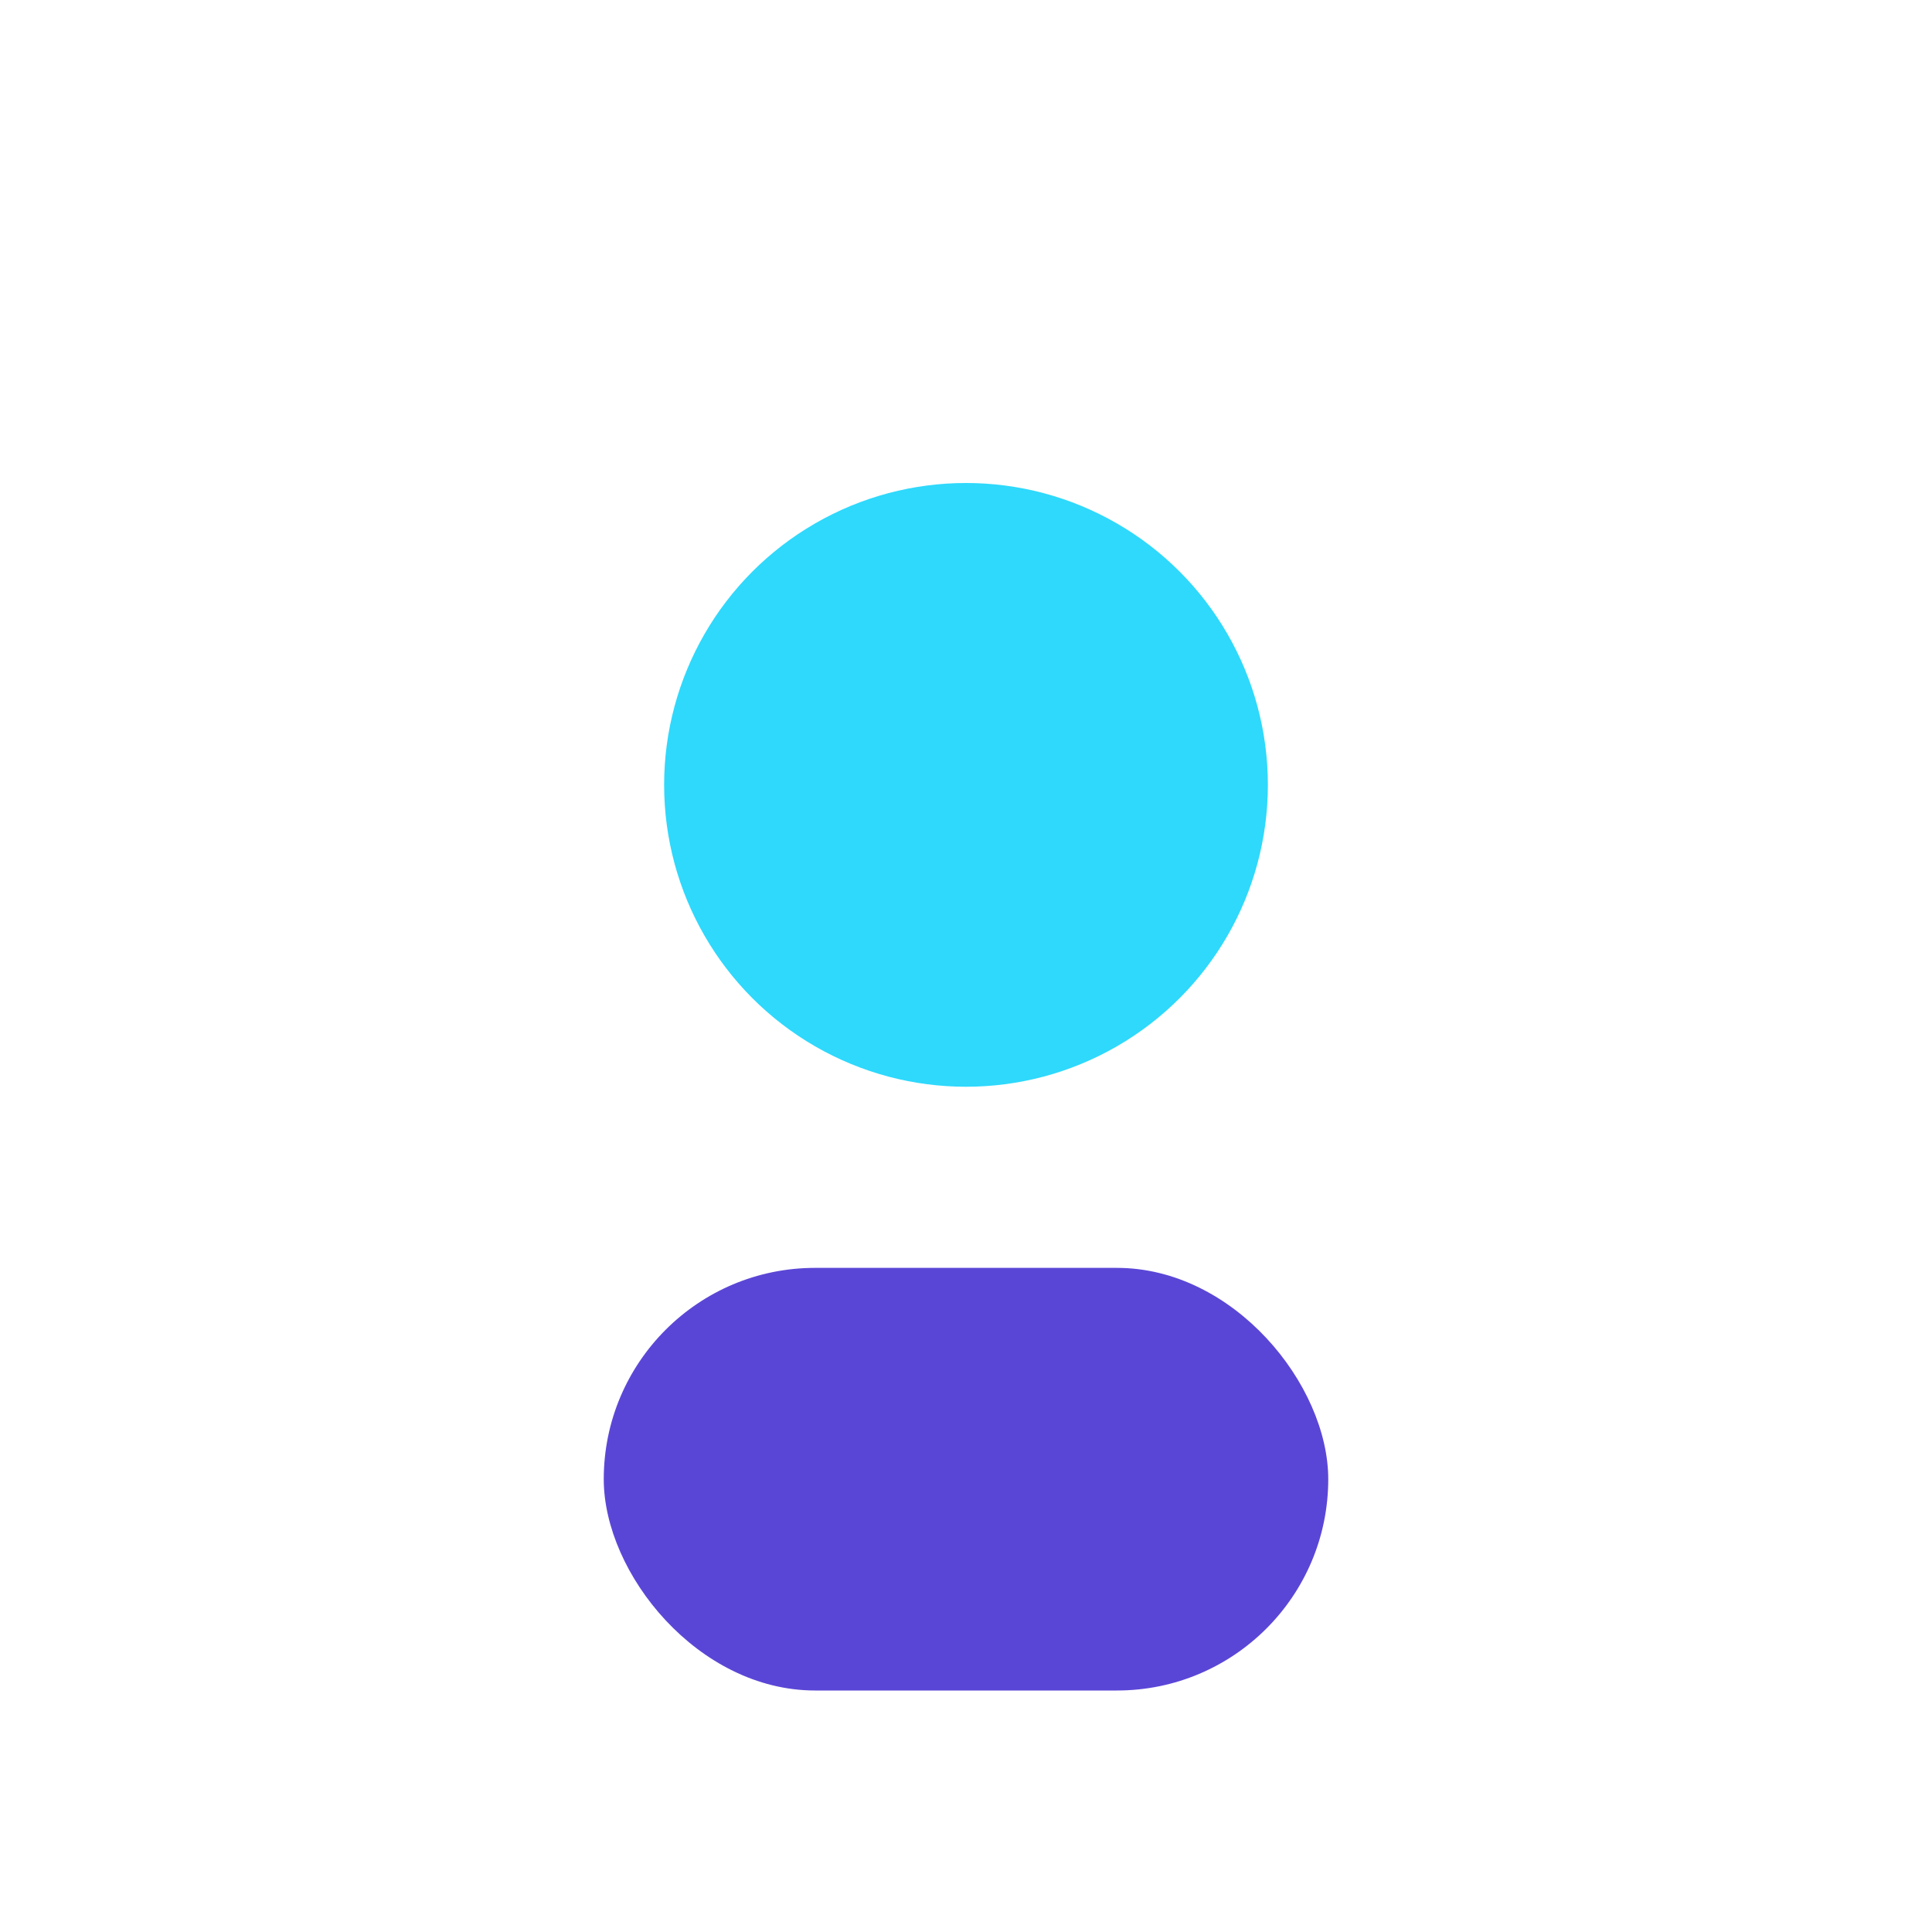 <?xml version="1.0" encoding="UTF-8"?>
<svg xmlns="http://www.w3.org/2000/svg" width="32" height="32" viewBox="0 0 32 32"><circle cx="16" cy="13" r="5" fill="#2ED9FC"/><rect x="10" y="21" width="12" height="7" rx="3.5" fill="#5A46D6"/></svg>